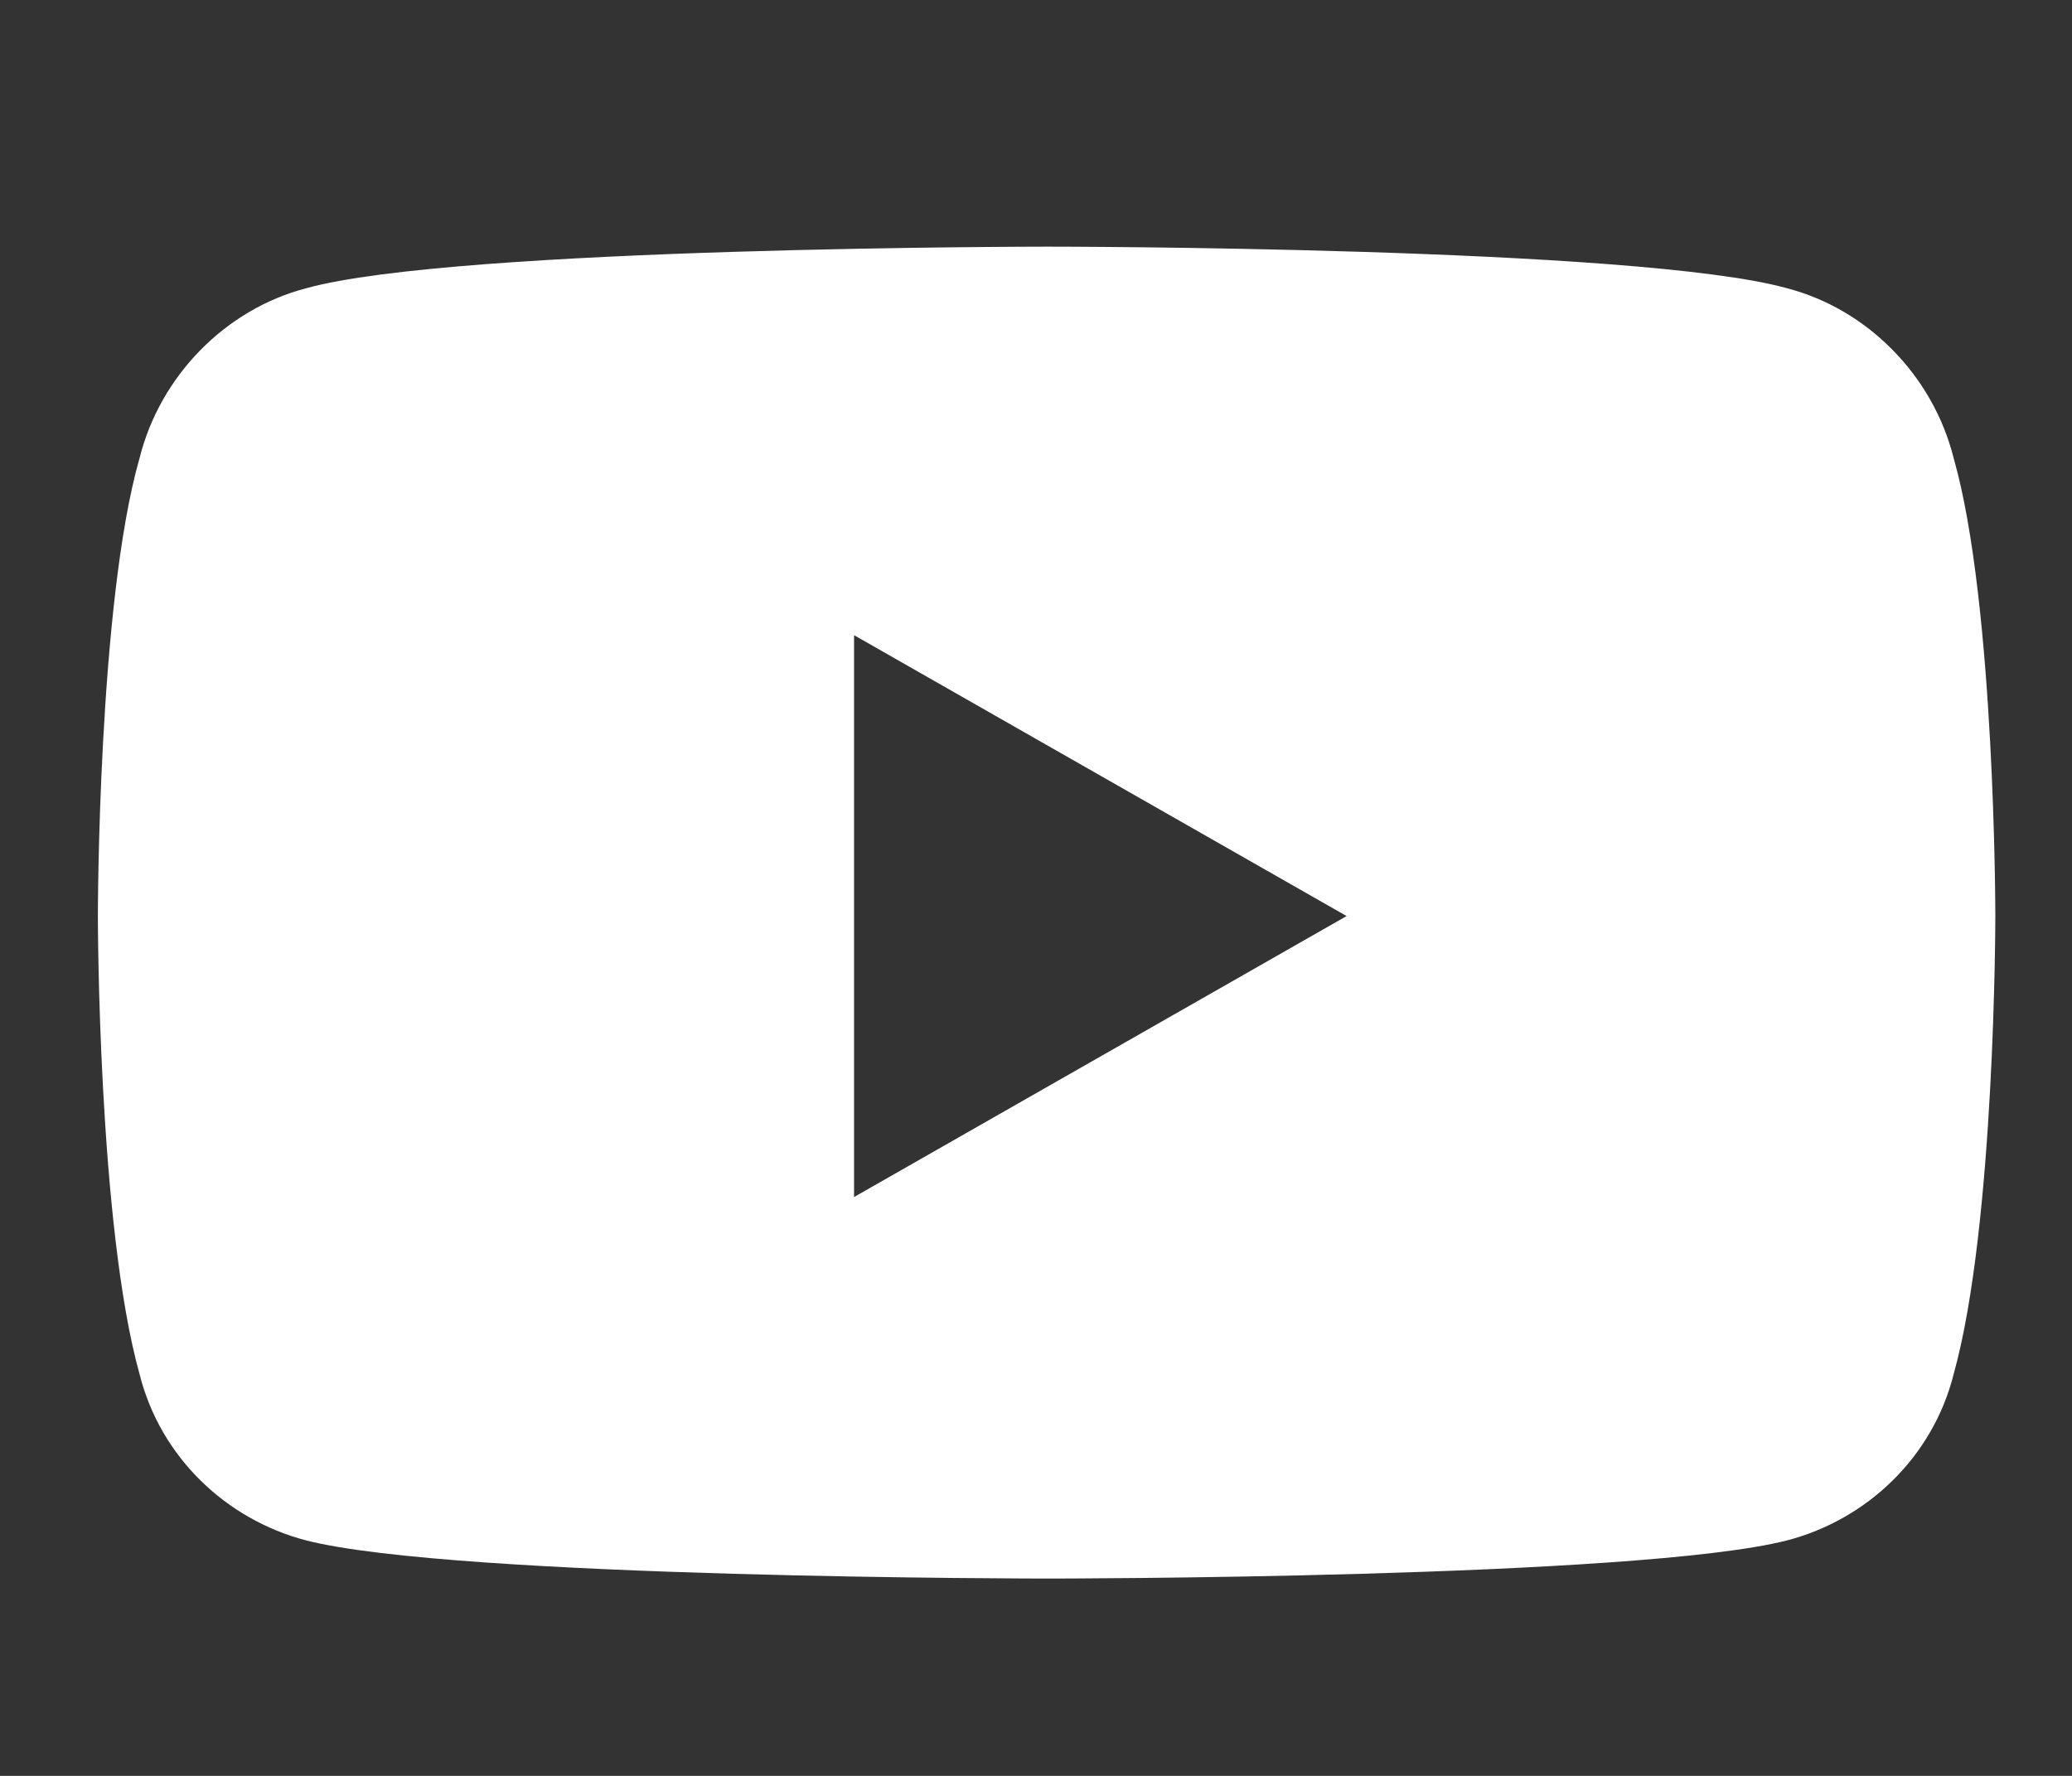 <?xml version="1.0" encoding="utf-8"?>
<svg xmlns="http://www.w3.org/2000/svg" fill="none" height="18" viewBox="0 0 21 18" width="21">
<rect x="0" y="0" width="21" height="18" fill="#333333" stroke="none"/>
<path d="M19.801 4.645C20.223 6.121 20.223 9.285 20.223 9.285C20.223 9.285 20.223 12.414 19.801 13.926C19.59 14.77 18.922 15.402 18.113 15.613C16.602 16 10.625 16 10.625 16C10.625 16 4.613 16 3.102 15.613C2.293 15.402 1.625 14.77 1.414 13.926C0.992 12.414 0.992 9.285 0.992 9.285C0.992 9.285 0.992 6.121 1.414 4.645C1.625 3.801 2.293 3.133 3.102 2.922C4.613 2.5 10.625 2.5 10.625 2.5C10.625 2.5 16.602 2.5 18.113 2.922C18.922 3.133 19.59 3.801 19.801 4.645ZM8.656 12.133L13.648 9.285L8.656 6.438V12.133Z" fill="white"/>
</svg>